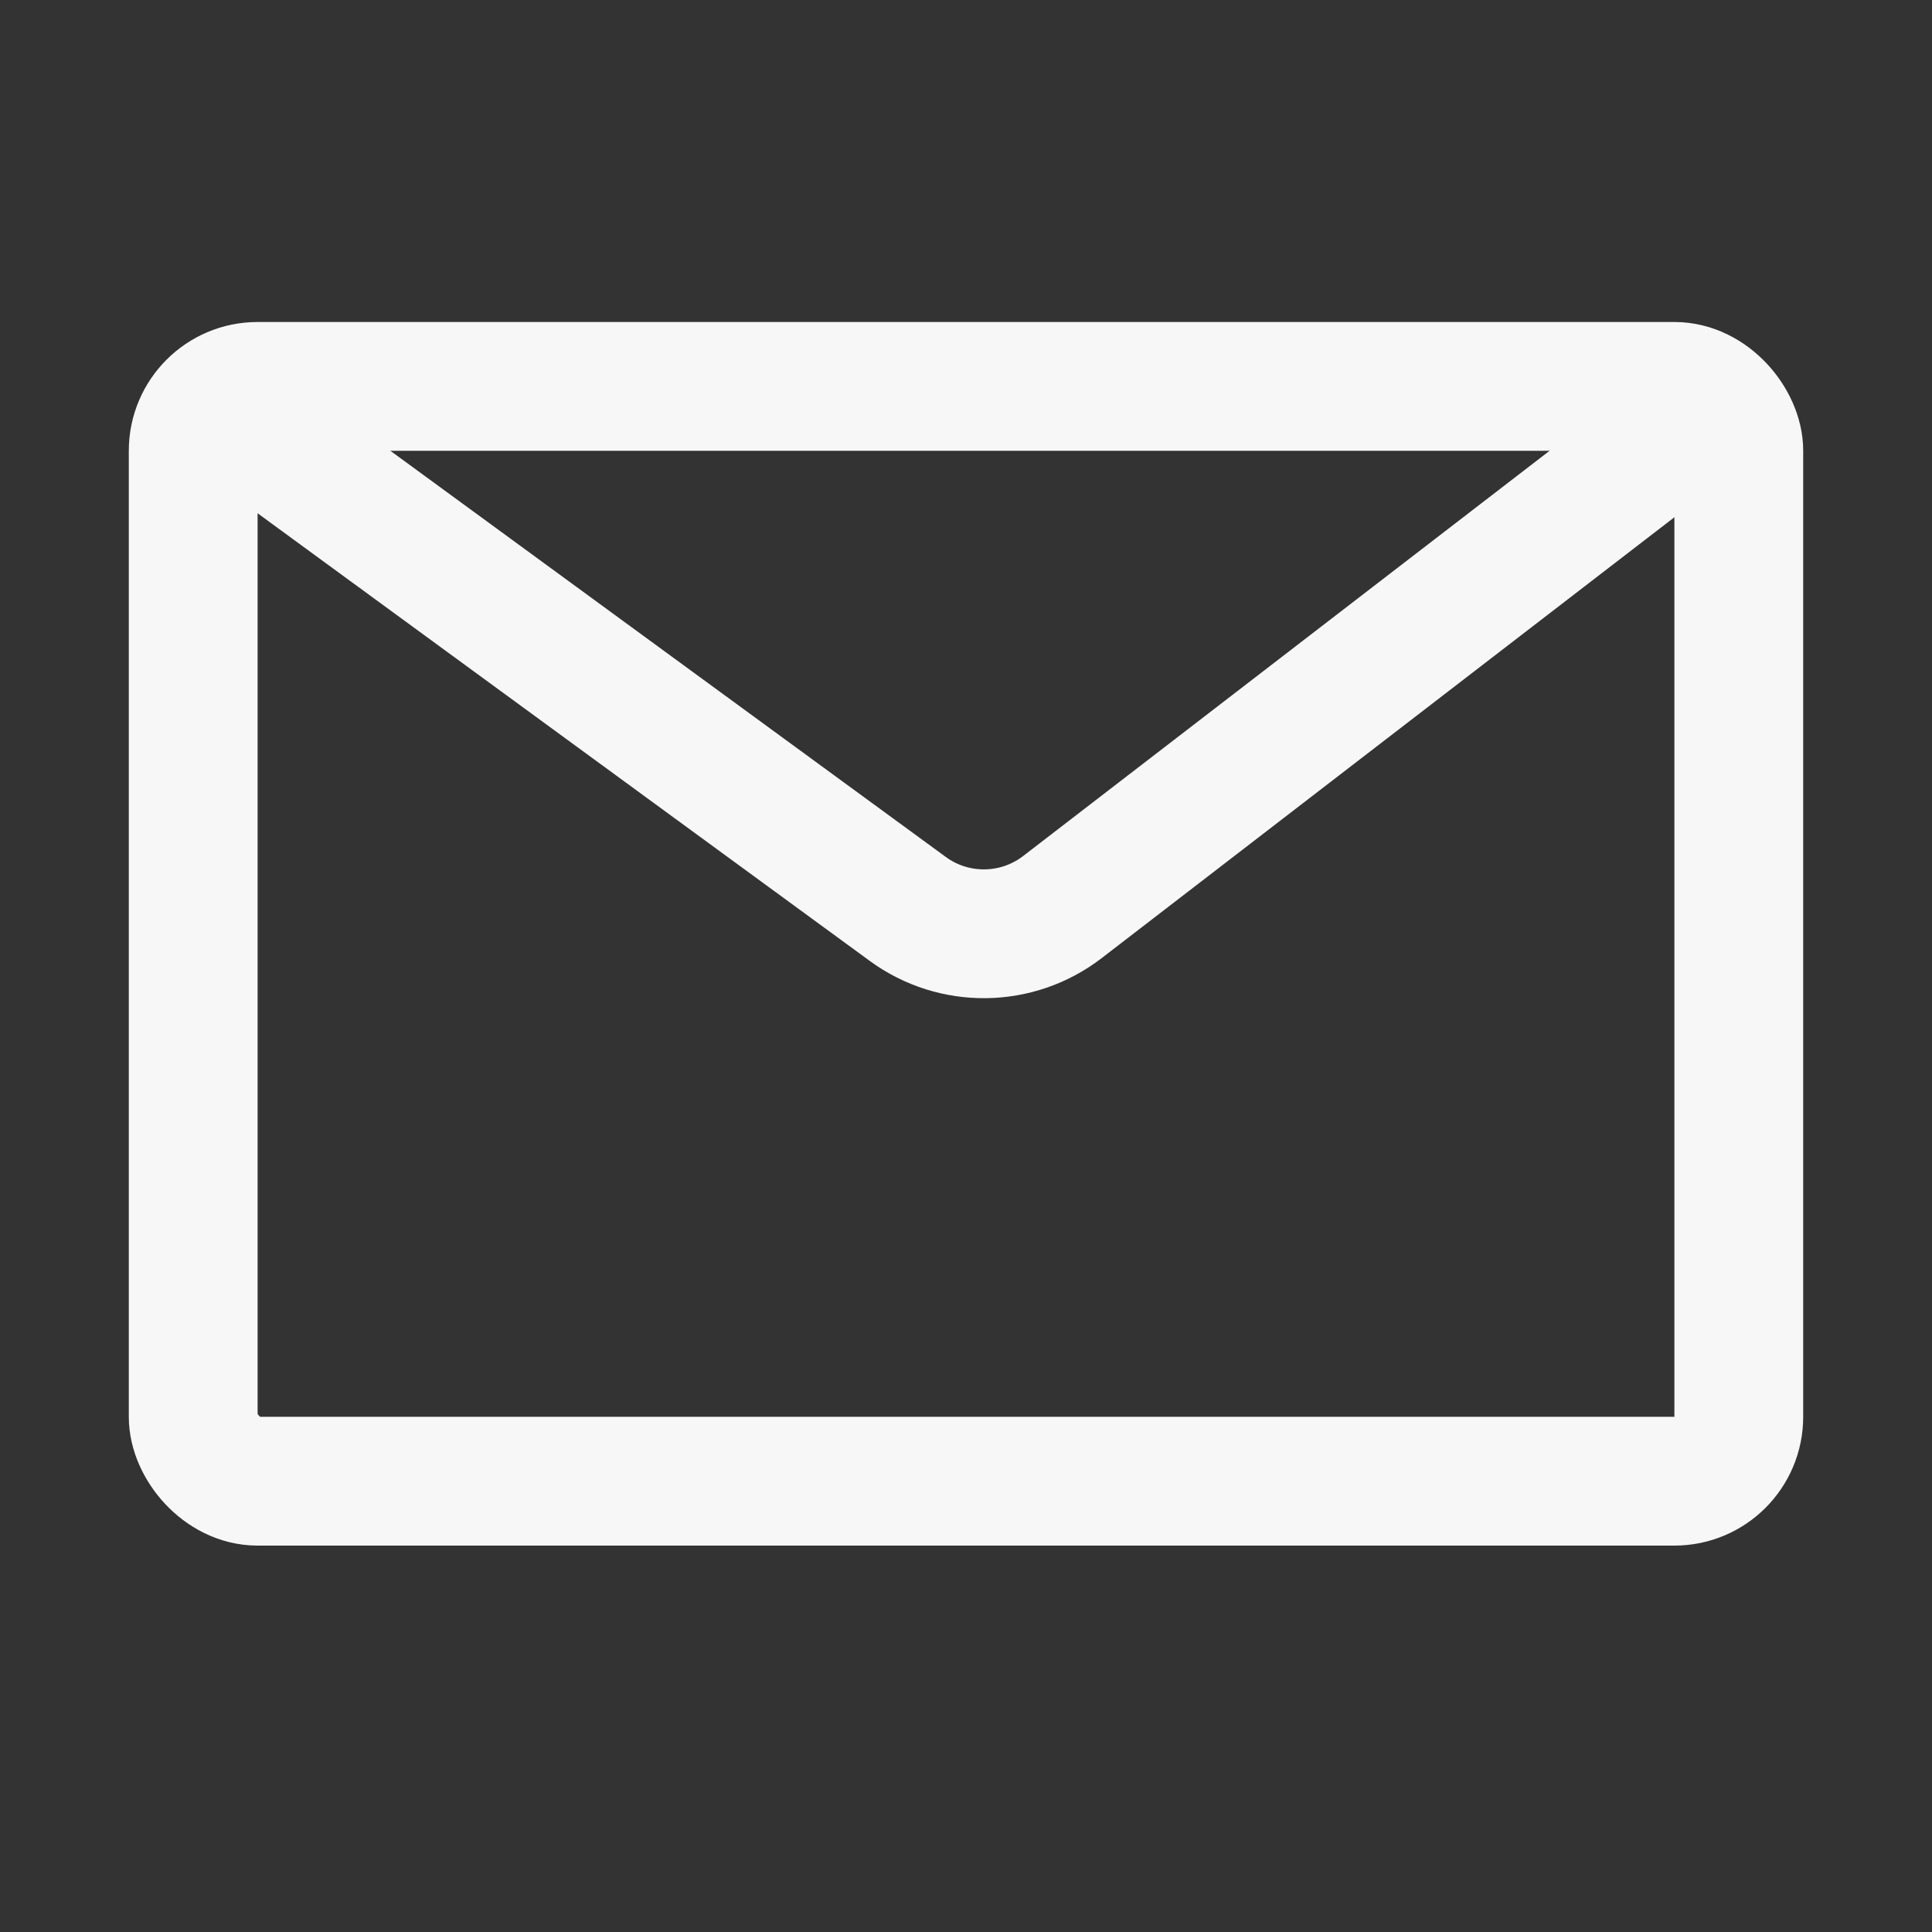 <svg width="30" height="30" viewBox="0 0 30 30" fill="none" xmlns="http://www.w3.org/2000/svg">
<rect x="0" y="0" width="30" height="30" fill="#333333" stroke="none"/>
<rect x="3" y="6" width="24" height="17" rx="1" stroke="#F7F7F7" stroke-width="2"/>
<path d="M3 6L14.096 14.114C14.814 14.639 15.792 14.627 16.497 14.085L27 6" stroke="#F7F7F7" stroke-width="2"/>
</svg>
